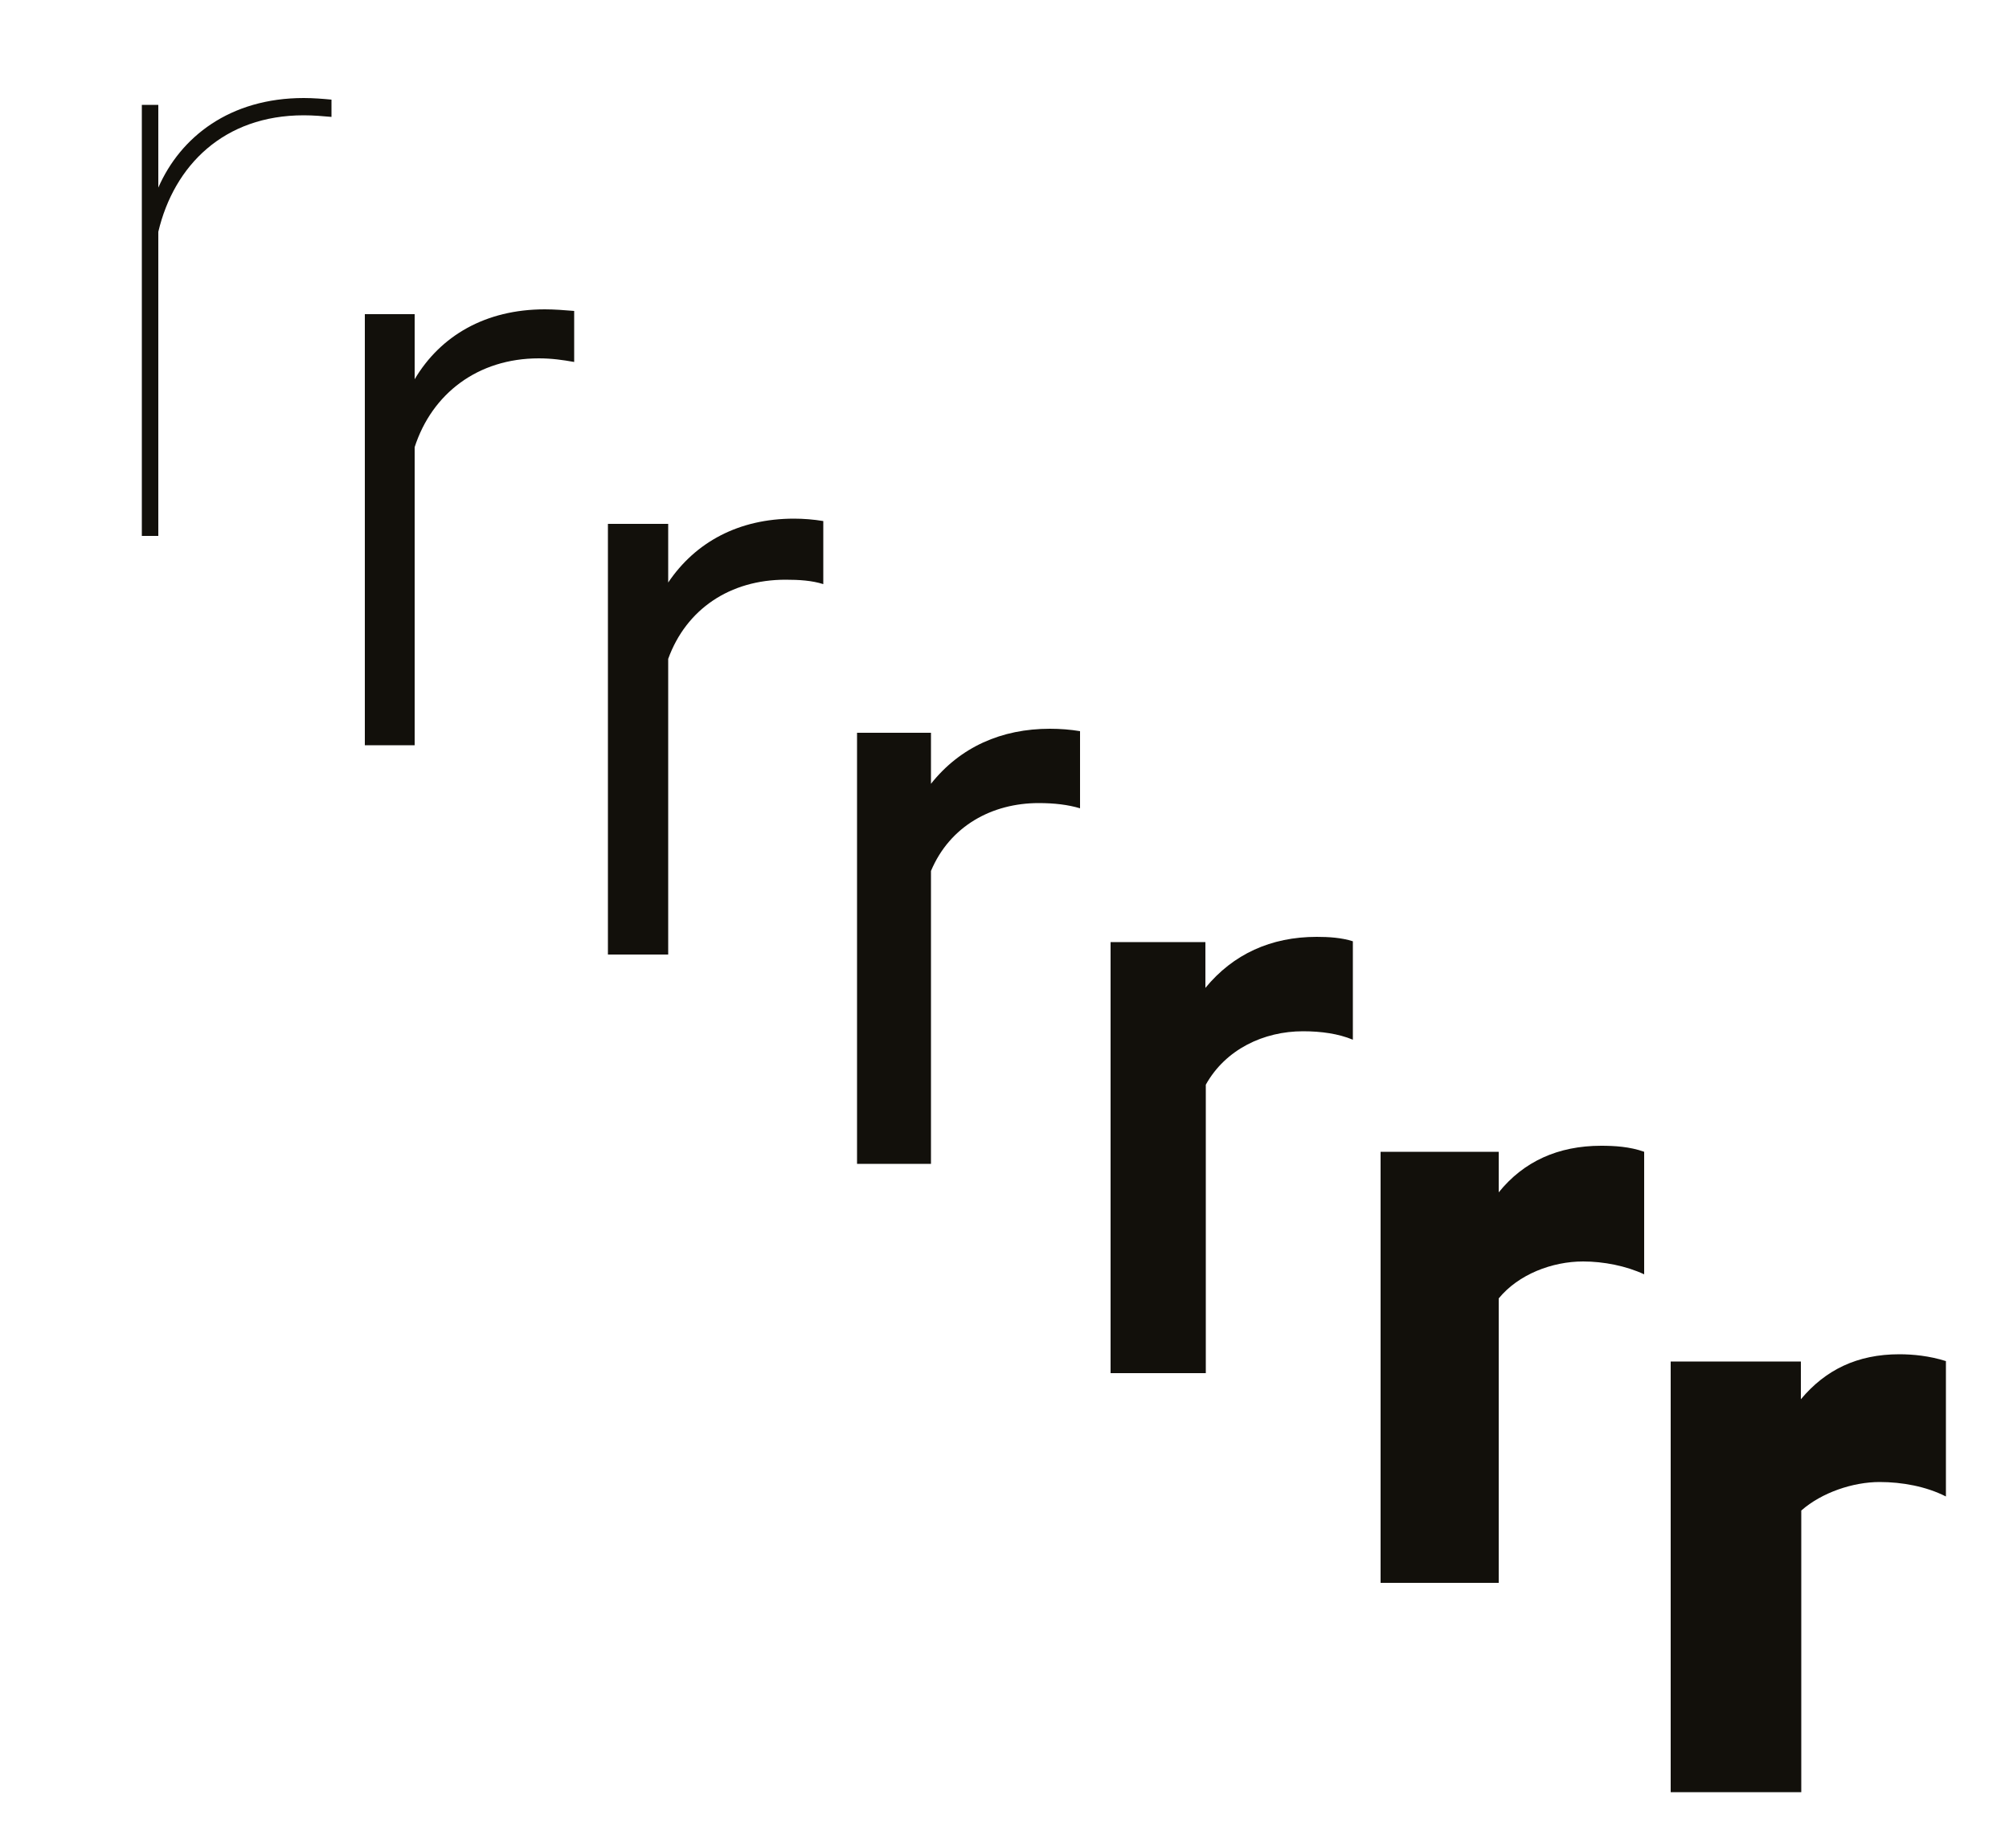 <?xml version="1.0" encoding="utf-8"?>
<!-- Generator: Adobe Illustrator 24.1.2, SVG Export Plug-In . SVG Version: 6.00 Build 0)  -->
<svg version="1.1" id="Calque_1" xmlns="http://www.w3.org/2000/svg" xmlns:xlink="http://www.w3.org/1999/xlink" x="0px" y="0px"
	 viewBox="0 0 500 460" style="enable-background:new 0 0 500 460;" xml:space="preserve">
<style type="text/css">
	.st0{clip-path:url(#SVGID_2_);}
	.st1{clip-path:url(#SVGID_4_);fill:none;stroke:#12100B;stroke-width:1.101;}
	.st2{clip-path:url(#SVGID_4_);fill:#FFFFFF;}
	.st3{clip-path:url(#SVGID_4_);fill:#12100B;}
	.st4{fill:#12100B;}
</style>
<path class="st4" d="M35.3,133.4h4.1V57.7c3.9-16.5,16.3-29,36.2-29c2.4,0,4.7,0.2,6.9,0.4v-4.3c-2.1-0.2-4.5-0.4-6.9-0.4
	c-18.4,0-30.7,9.7-36.2,22.3V26.1h-4.1V133.4z"/>
<path class="st4" d="M90.8,185.5h12.4v-74.2c4.3-13.3,15.7-22.1,30.9-22.1c3.2,0,6,0.4,8.8,0.9V77.4c-2.4-0.2-4.9-0.4-7.3-0.4
	c-14.8,0-26,6.6-32.4,17.4V78.2H90.8V185.5z"/>
<path class="st4" d="M151.3,237.6h15V164c4.5-12.4,15.4-19.7,29.2-19.7c3.4,0,6.6,0.2,9.4,1.1v-15.7c-2.4-0.4-4.9-0.6-7.3-0.6
	c-13.7,0-24.5,5.8-31.3,15.9v-14.6h-15V237.6z"/>
<path class="st4" d="M213.3,289.7h18.4v-72.9c4.7-11.2,15.2-16.9,26.8-16.9c3.9,0,7.3,0.4,10.3,1.3V182c-2.4-0.4-4.9-0.6-7.5-0.6
	c-12,0-22.3,4.5-29.6,13.7v-12.7h-18.4V289.7z"/>
<path class="st4" d="M276.5,341.8h23.6V270c4.9-8.8,14.4-13.3,24.2-13.3c4.5,0,8.8,0.6,12.4,2.1v-24.5c-2.8-0.9-6-1.1-9-1.1
	c-11.4,0-20.8,4.3-27.7,12.7v-11.4h-23.6V341.8z"/>
<path class="st4" d="M343.6,394H373v-70.8c4.9-6,13.3-9.2,21-9.2c5.1,0,10.7,1.1,15.2,3.2v-30.5c-3.6-1.3-7.5-1.5-10.7-1.5
	c-10.7,0-19.3,3.9-25.5,11.6v-10.1h-29.4V394z"/>
<path class="st4" d="M415.9,446.1h32.4v-70.1c5.1-4.5,12.9-7.1,19.5-7.1c5.6,0,11.6,1.1,16.5,3.6v-33.7c-4.1-1.3-8.2-1.7-11.6-1.7
	c-10.5,0-18.4,3.9-24.5,11.2v-9.4h-32.4V446.1z"/>
</svg>
